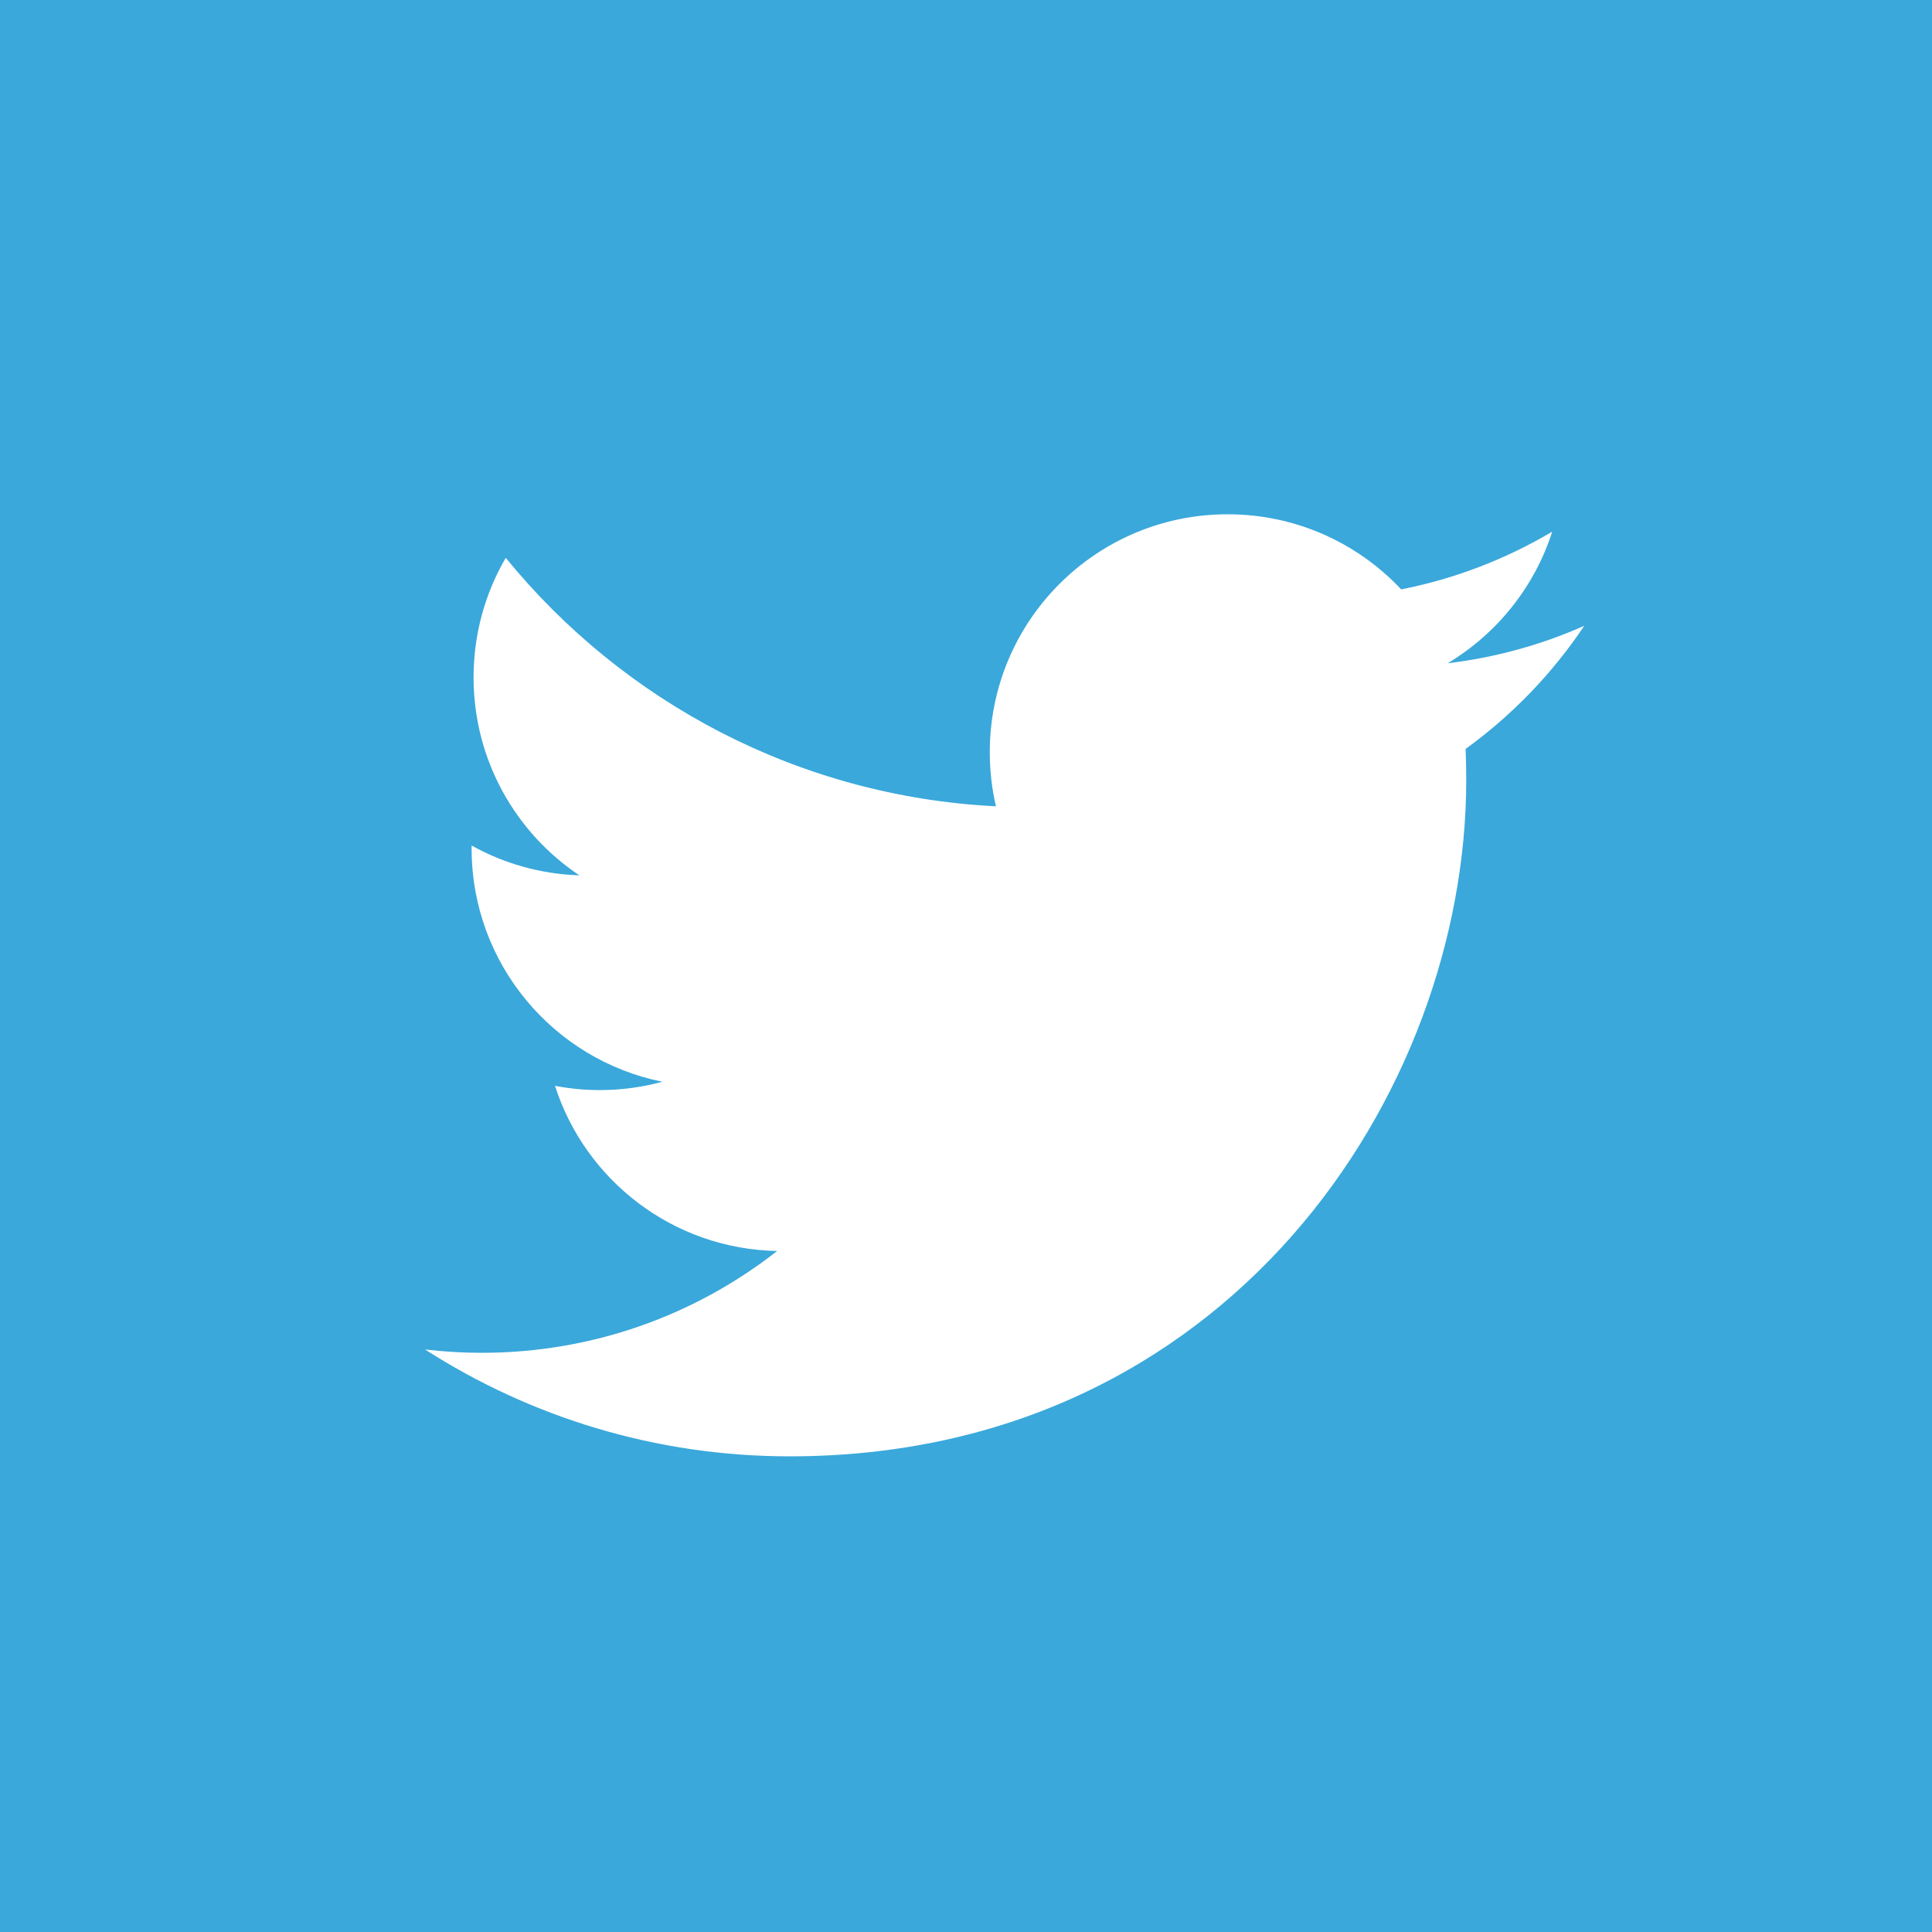 <?xml version="1.0" encoding="utf-8"?>
<!-- Generator: Adobe Illustrator 15.0.0, SVG Export Plug-In . SVG Version: 6.00 Build 0)  -->
<!DOCTYPE svg PUBLIC "-//W3C//DTD SVG 1.0//EN" "http://www.w3.org/TR/2001/REC-SVG-20010904/DTD/svg10.dtd">
<svg version="1.0" id="Capa_1" xmlns="http://www.w3.org/2000/svg" xmlns:xlink="http://www.w3.org/1999/xlink" x="0px" y="0px"
	 width="100px" height="100px" viewBox="0 0 100 100" enable-background="new 0 0 100 100" xml:space="preserve">
<g>
	<rect fill="#3AA8DB" width="100" height="100"/>
	<path fill="#FFFFFF" d="M82,32.392c-2.207,0.979-4.58,1.641-7.069,1.938c2.54-1.523,4.492-3.936,5.411-6.811
		c-2.379,1.411-5.012,2.436-7.817,2.987c-2.244-2.392-5.443-3.887-8.983-3.887c-6.799,0-12.311,5.512-12.311,12.31
		c0,0.964,0.109,1.904,0.319,2.805c-10.23-0.513-19.302-5.414-25.373-12.861c-1.059,1.817-1.665,3.932-1.665,6.188
		c0,4.271,2.172,8.038,5.475,10.246c-2.018-0.064-3.916-0.618-5.575-1.541c-0.001,0.053-0.001,0.104-0.001,0.155
		c0,5.964,4.243,10.939,9.874,12.07c-1.032,0.281-2.12,0.432-3.243,0.432c-0.793,0-1.564-0.076-2.315-0.221
		c1.565,4.891,6.112,8.449,11.499,8.549c-4.213,3.302-9.521,5.27-15.288,5.27c-0.994,0-1.974-0.059-2.937-0.172
		c5.447,3.492,11.918,5.531,18.87,5.531c22.642,0,35.022-18.758,35.022-35.025c0-0.533-0.012-1.064-0.034-1.592
		C78.263,37.028,80.35,34.86,82,32.392z"/>
</g>
</svg>
